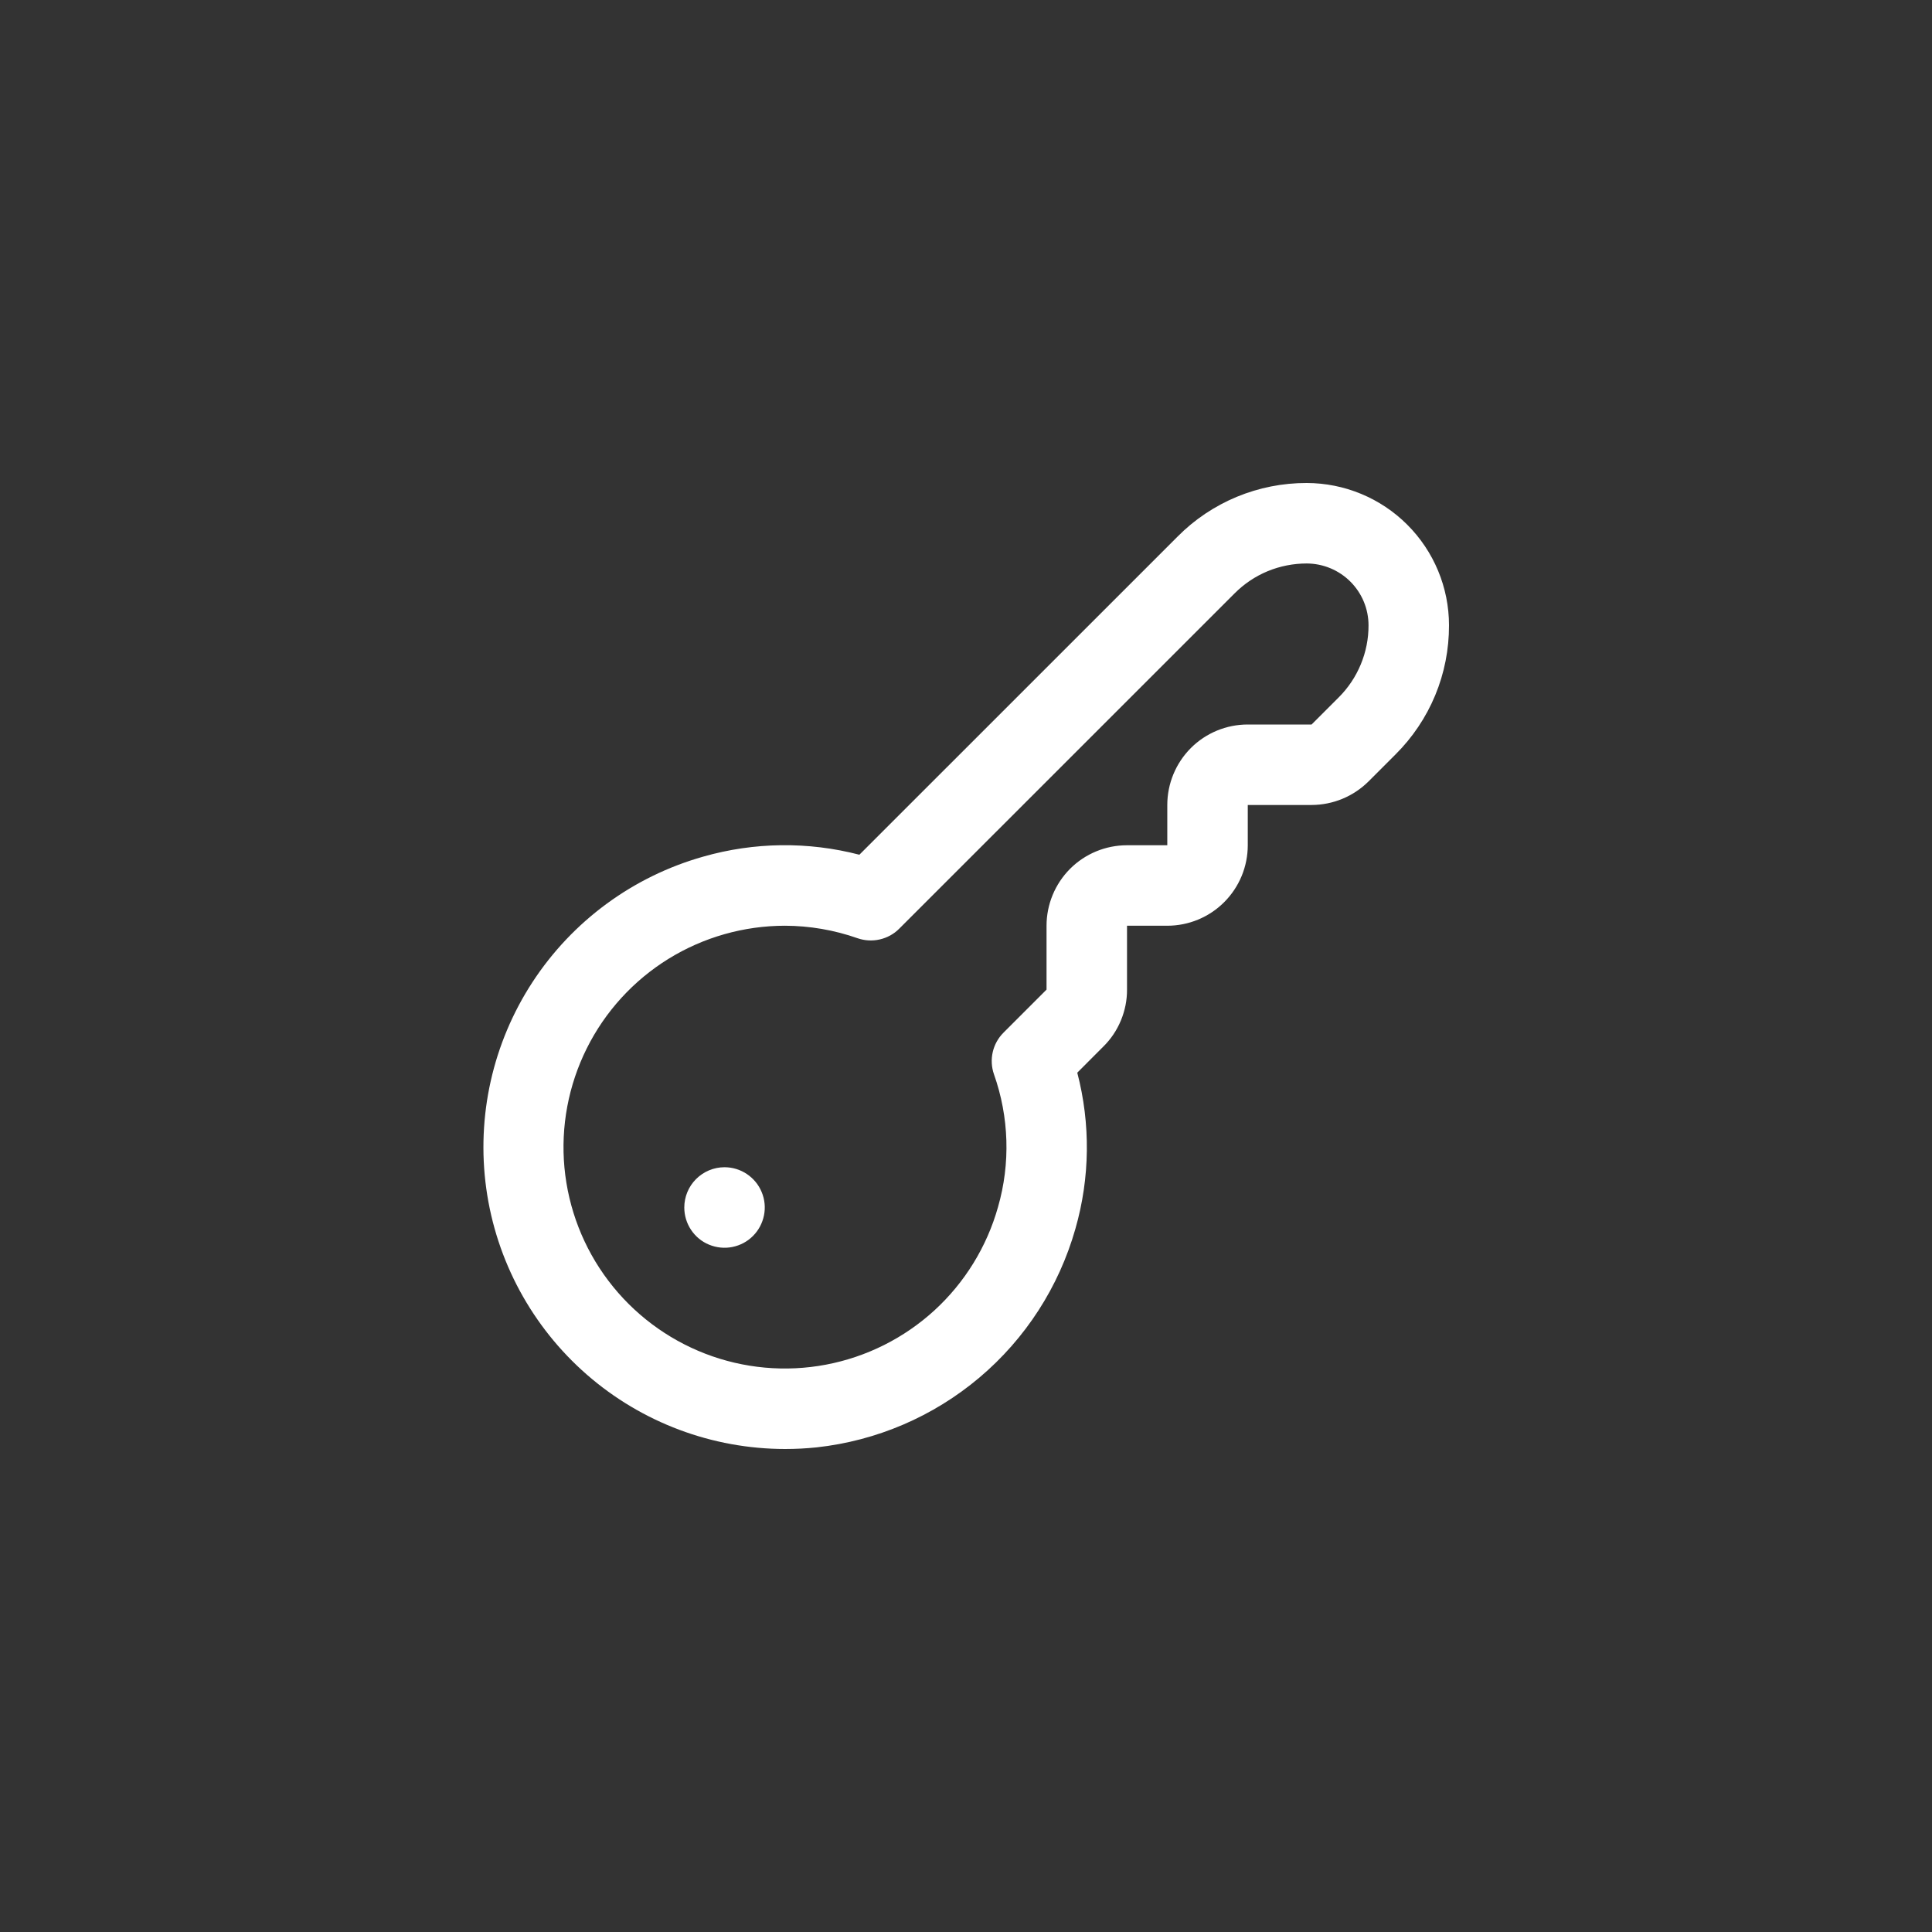 <?xml version="1.0" encoding="UTF-8"?> <svg xmlns="http://www.w3.org/2000/svg" width="32" height="32" viewBox="0 0 32 32" fill="none"><rect x="0" y="0" width="32" height="32" fill="#333333" stroke="none"/> <g clip-path="url(#clip0_226_72)"> <path d="M13.004 24C11.797 23.999 10.631 23.562 9.721 22.769C8.812 21.976 8.219 20.881 8.054 19.685C7.889 18.49 8.161 17.275 8.821 16.265C9.482 15.254 10.485 14.517 11.646 14.189C12.49 13.947 13.384 13.936 14.234 14.157L19.506 8.886C19.785 8.604 20.119 8.381 20.485 8.229C20.852 8.077 21.246 7.999 21.643 8C22.268 8.001 22.867 8.249 23.309 8.691C23.751 9.133 24 9.732 24 10.357C24.001 10.755 23.924 11.148 23.772 11.515C23.62 11.882 23.396 12.215 23.115 12.495L22.667 12.943C22.416 13.192 22.078 13.332 21.724 13.333H20.667V14C20.667 14.354 20.526 14.693 20.276 14.943C20.026 15.193 19.687 15.333 19.334 15.333H18.667V16.391C18.668 16.566 18.633 16.739 18.566 16.901C18.499 17.063 18.401 17.21 18.276 17.333L17.843 17.767C18.065 18.616 18.054 19.51 17.812 20.353C17.539 21.315 16.985 22.173 16.222 22.817C15.458 23.462 14.52 23.864 13.526 23.973C13.353 23.991 13.178 24 13.004 24ZM13.004 15.333C12.321 15.333 11.652 15.523 11.071 15.882C10.491 16.241 10.022 16.755 9.718 17.366C9.414 17.977 9.286 18.66 9.349 19.34C9.413 20.02 9.664 20.668 10.076 21.212C10.488 21.757 11.044 22.175 11.68 22.421C12.317 22.667 13.01 22.73 13.681 22.603C14.351 22.476 14.973 22.165 15.477 21.704C15.98 21.243 16.345 20.65 16.53 19.993C16.738 19.271 16.714 18.502 16.463 17.793C16.422 17.675 16.415 17.548 16.443 17.425C16.471 17.303 16.533 17.192 16.622 17.103L17.334 16.391V15.333C17.334 14.98 17.474 14.641 17.724 14.39C17.974 14.14 18.313 14 18.667 14H19.334V13.333C19.334 12.98 19.474 12.641 19.724 12.39C19.974 12.14 20.313 12 20.667 12H21.724L22.172 11.552C22.33 11.395 22.454 11.209 22.539 11.004C22.624 10.799 22.668 10.579 22.667 10.357C22.667 10.086 22.559 9.826 22.367 9.634C22.175 9.442 21.915 9.334 21.644 9.333C21.422 9.333 21.202 9.376 20.996 9.461C20.791 9.546 20.605 9.671 20.448 9.829L14.894 15.382C14.806 15.471 14.694 15.532 14.572 15.56C14.45 15.588 14.322 15.581 14.204 15.54C13.817 15.404 13.41 15.334 13 15.333H13.004ZM11.334 20C11.334 20.132 11.373 20.261 11.446 20.37C11.519 20.48 11.623 20.566 11.745 20.616C11.867 20.666 12.001 20.68 12.13 20.654C12.26 20.628 12.379 20.565 12.472 20.471C12.565 20.378 12.628 20.259 12.654 20.13C12.68 20.001 12.667 19.867 12.616 19.745C12.566 19.623 12.48 19.519 12.371 19.446C12.261 19.372 12.132 19.333 12 19.333C11.823 19.333 11.654 19.404 11.529 19.529C11.404 19.654 11.334 19.823 11.334 20Z" fill="white"></path> </g> <defs> <clipPath id="clip0_226_72"> <rect width="16" height="16" fill="white" transform="translate(8 8)"></rect> </clipPath> </defs> </svg> 